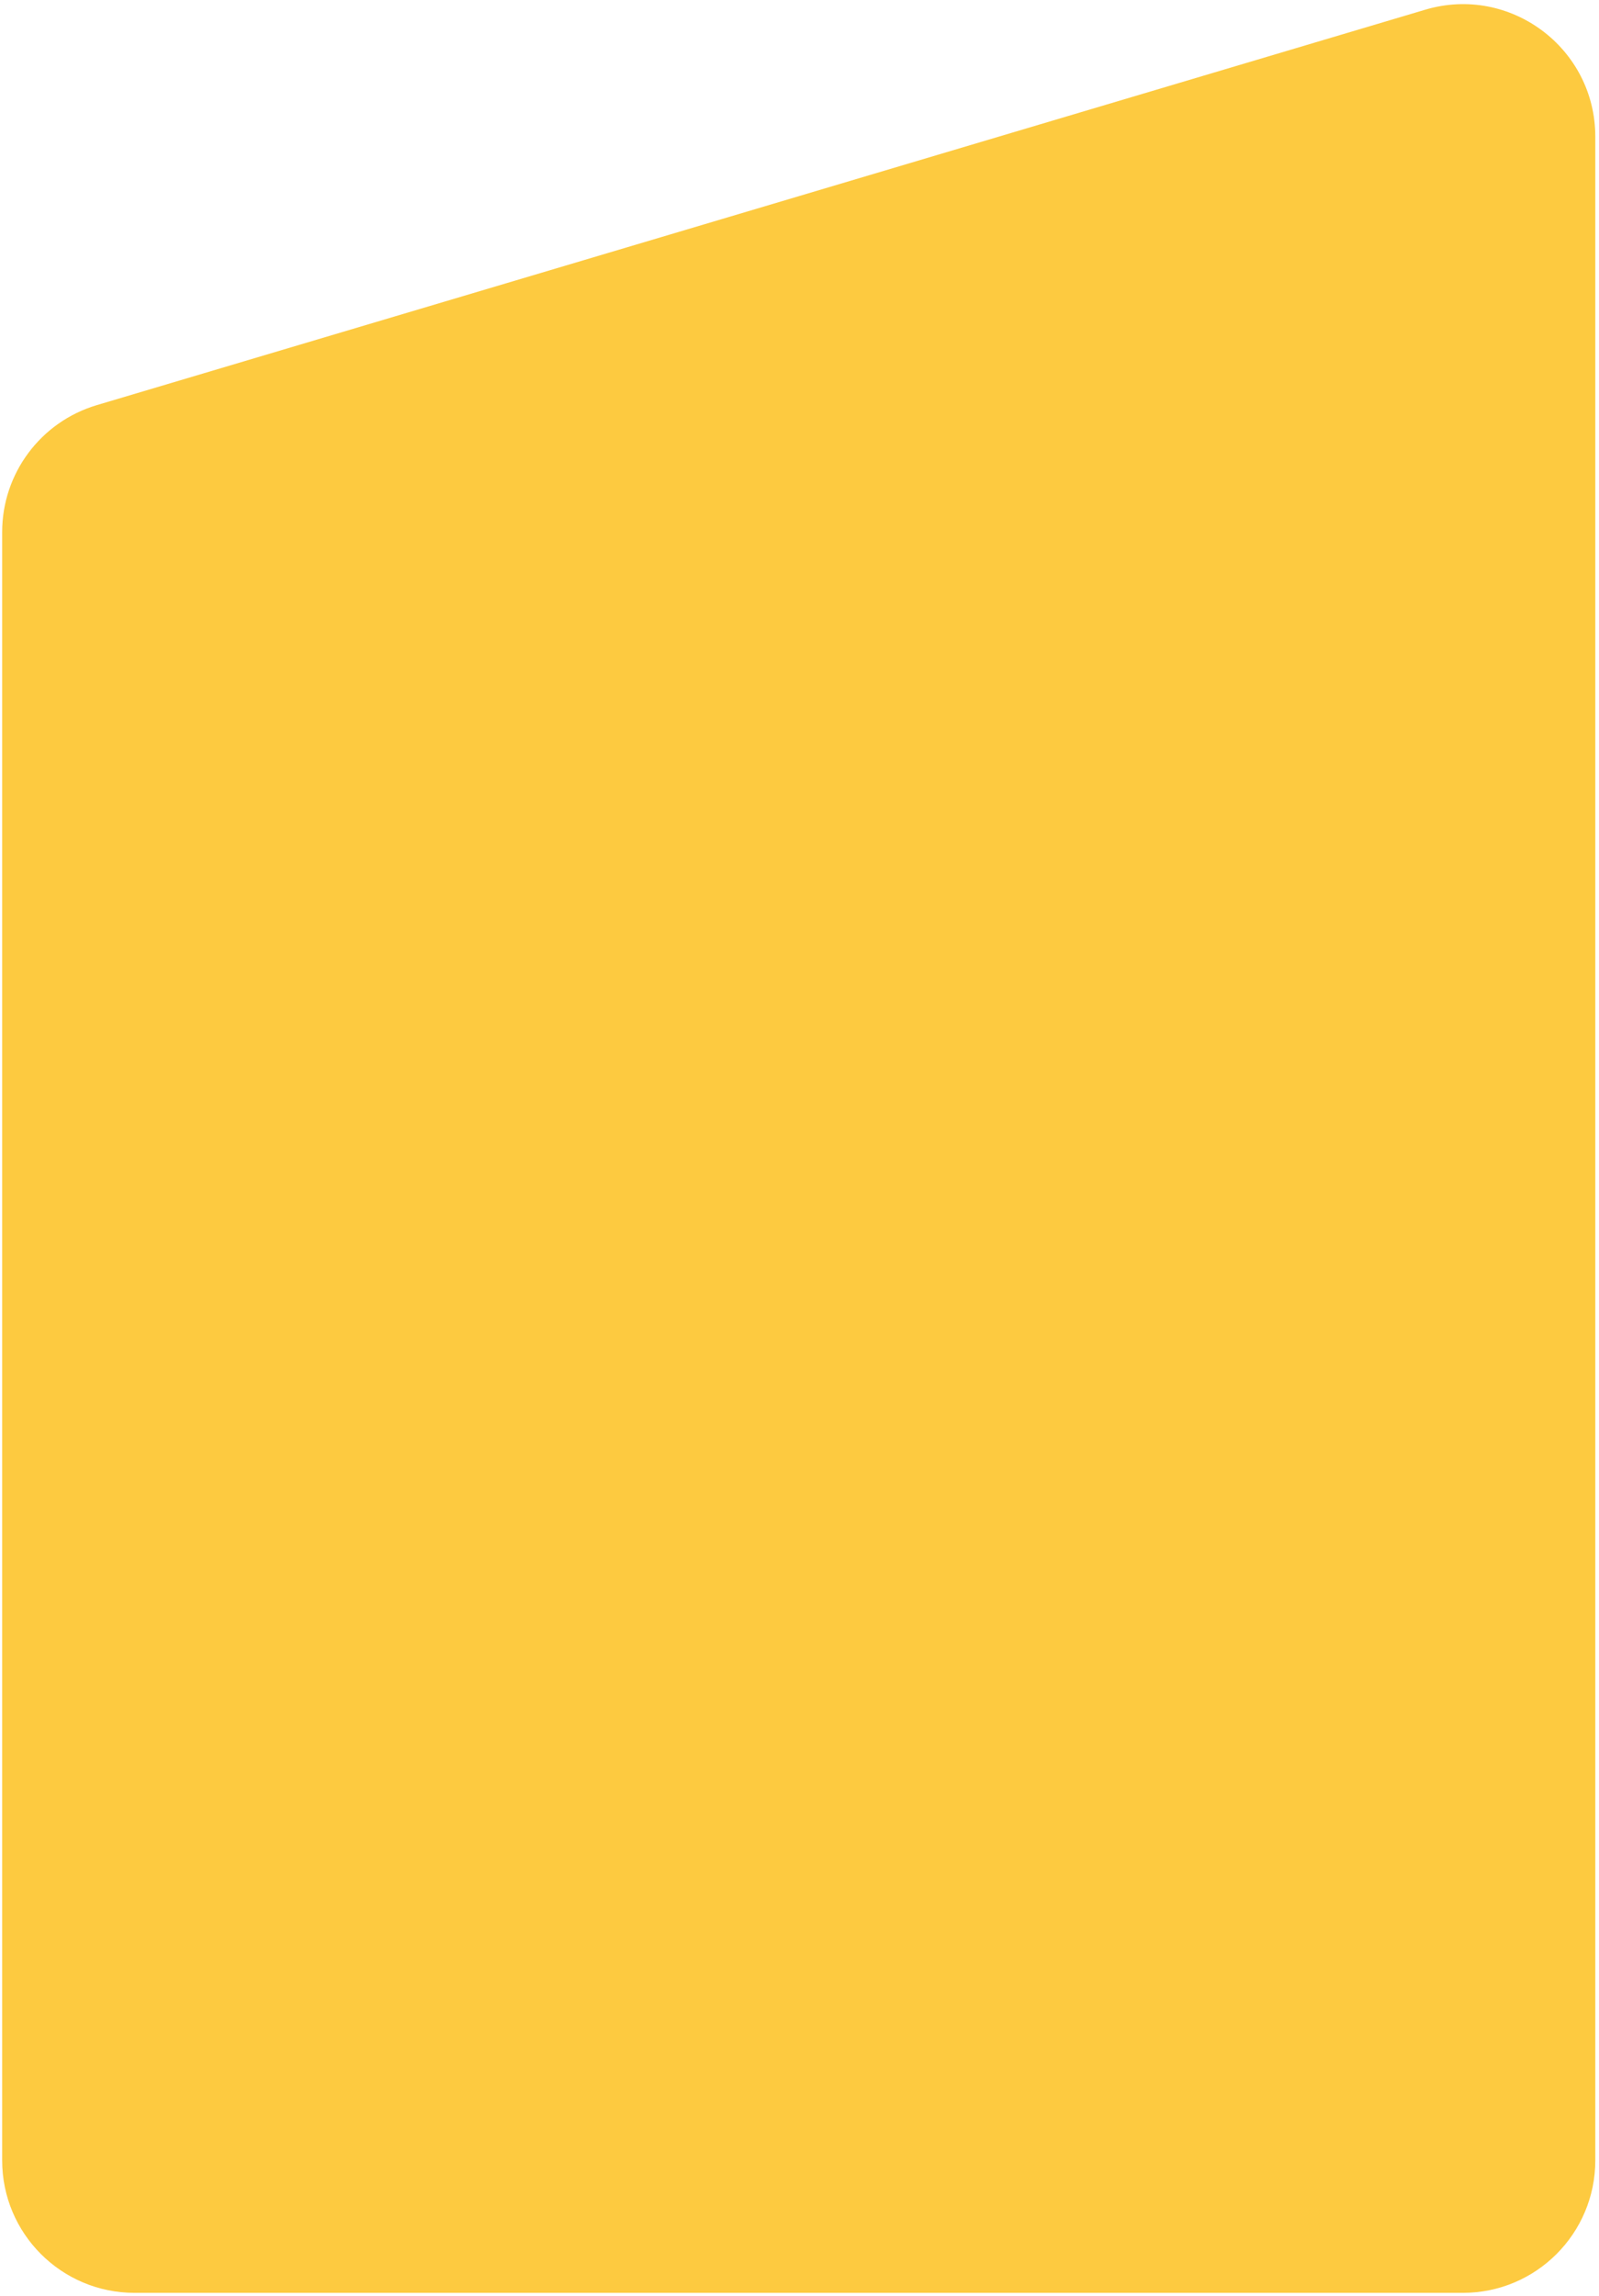 <svg xmlns="http://www.w3.org/2000/svg" width="331" height="475" viewBox="0 0 331 475" fill="none"><path d="M0.447 110.089C0.447 97.965 8.414 87.281 20.036 83.824L295.015 2.011C312.584 -3.216 330.233 9.946 330.233 28.277V446.997C330.233 462.132 317.964 474.401 302.83 474.401H27.85C12.716 474.401 0.447 462.132 0.447 446.997V110.089Z" fill="#FDCA40"></path></svg>
